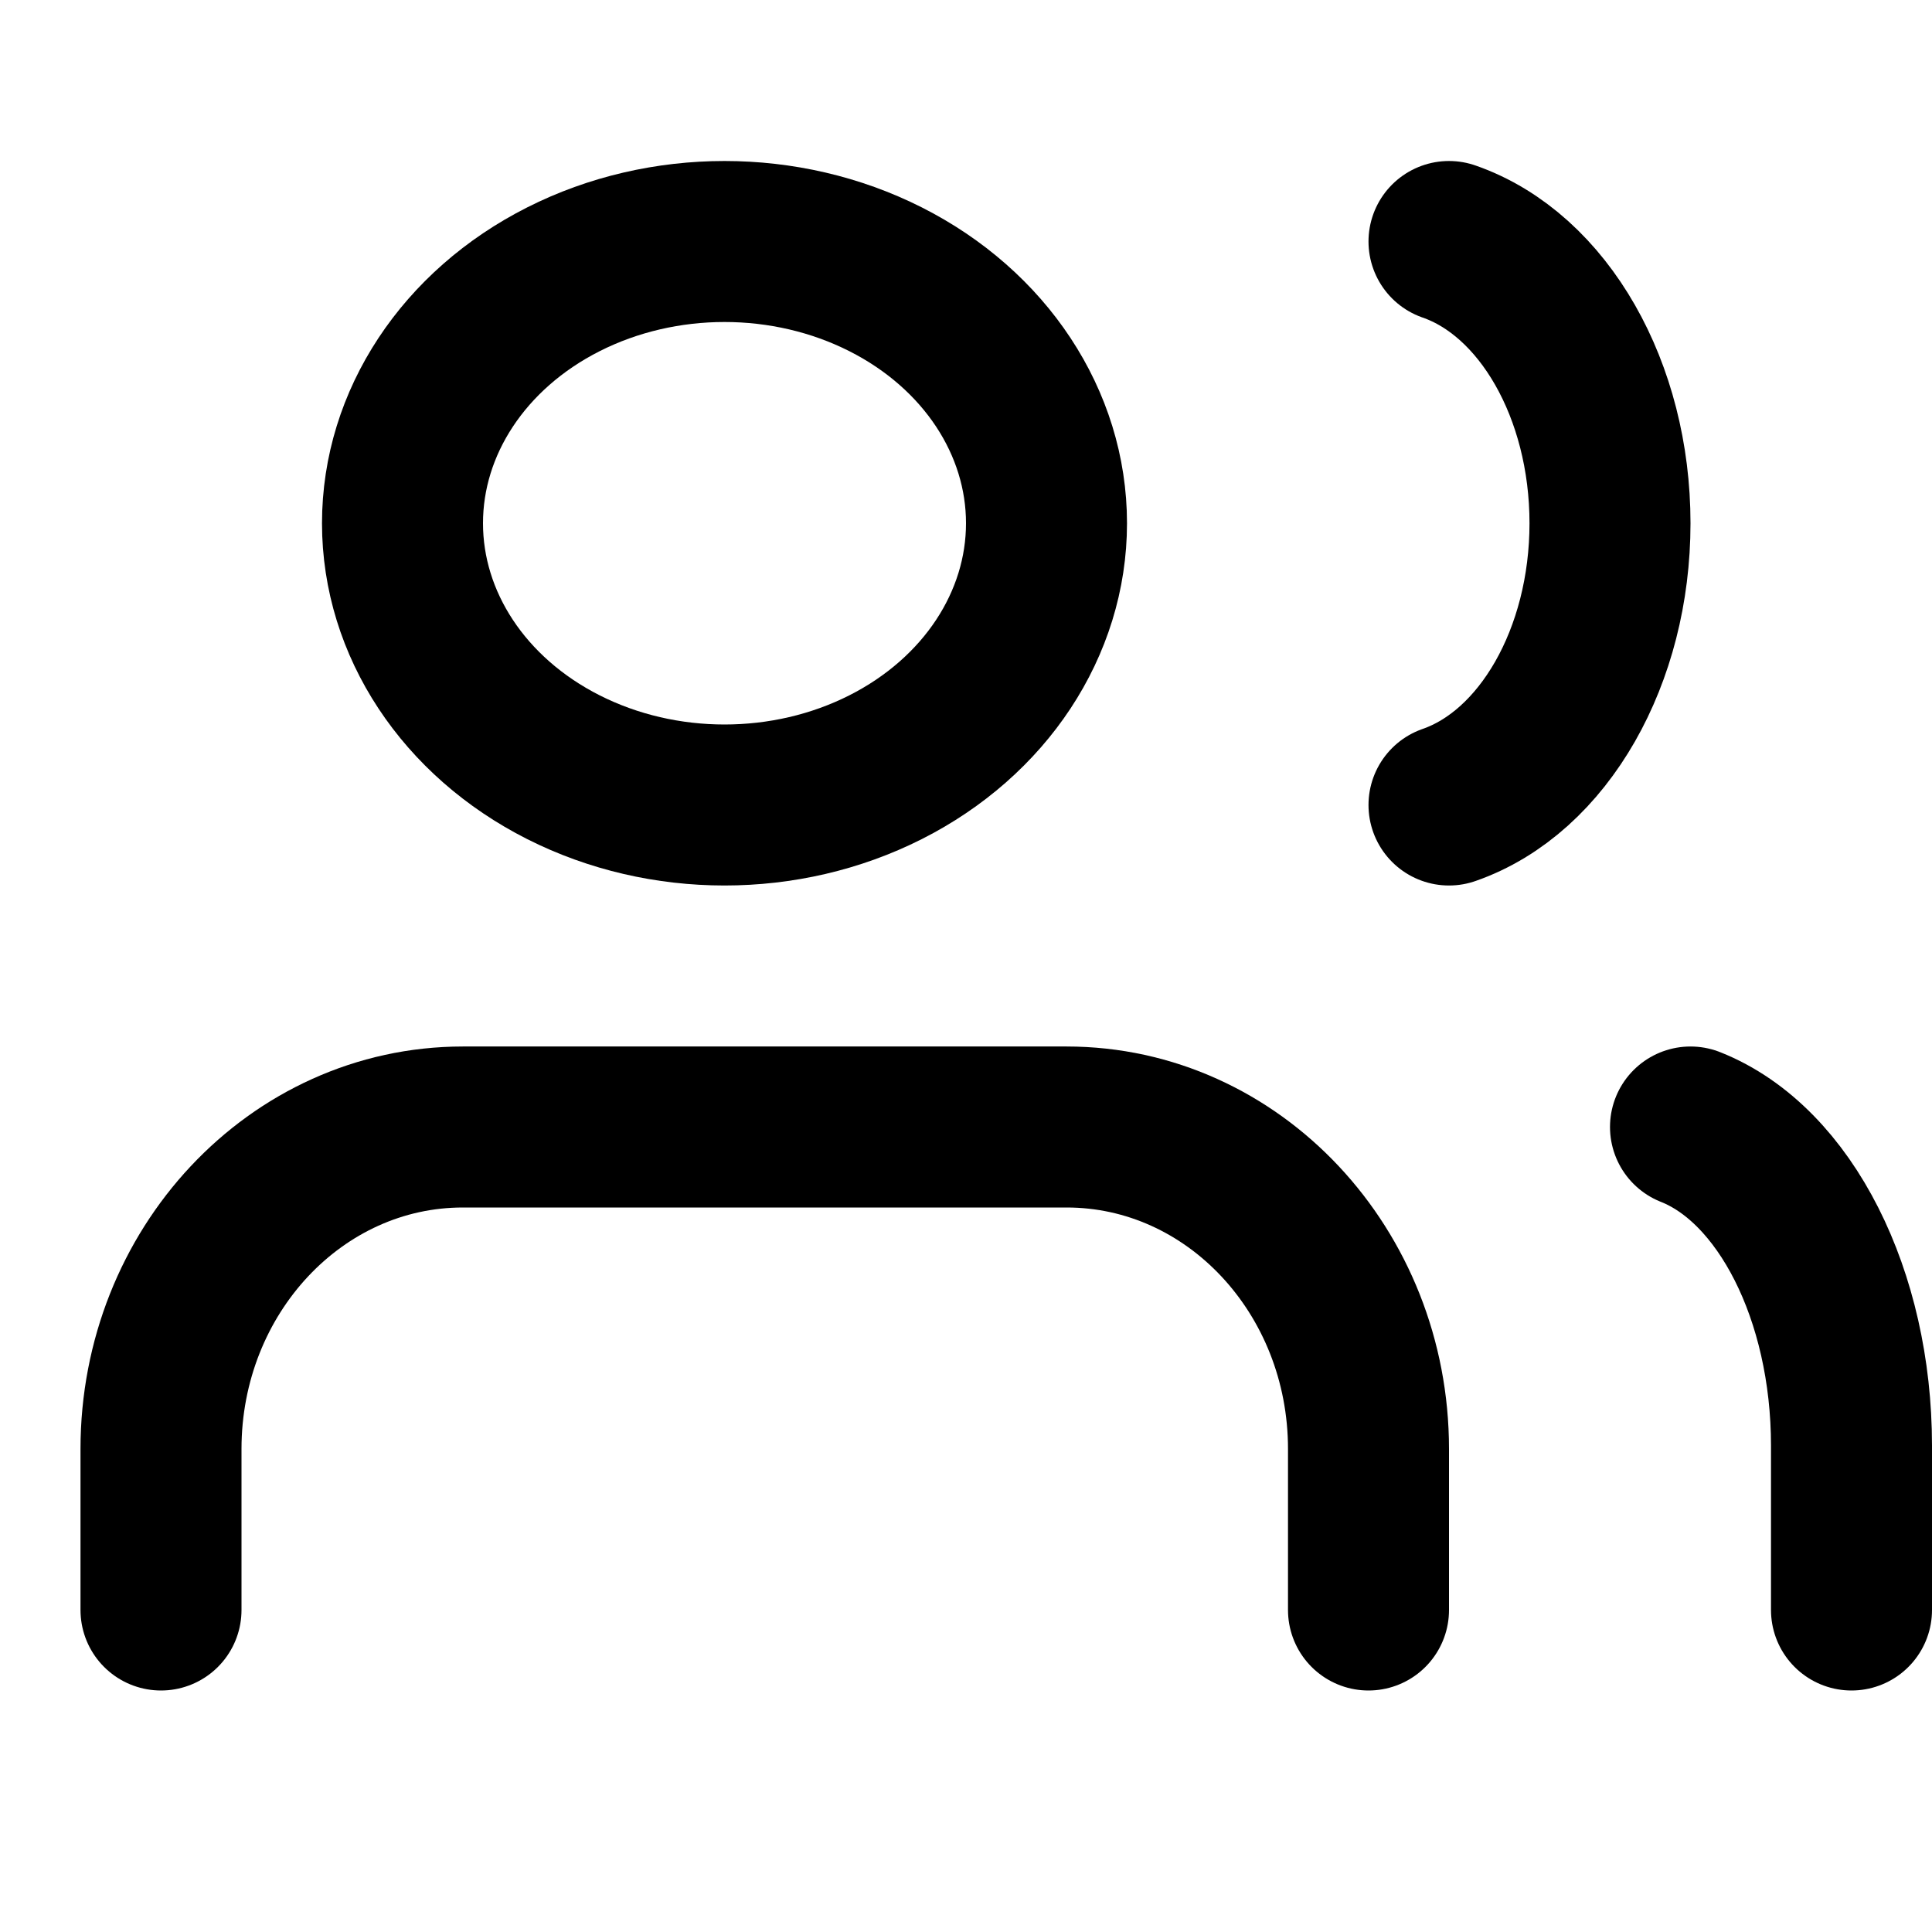 <?xml version="1.0" encoding="UTF-8"?>
<svg width="24px" height="24px" viewBox="0 0 24 24" version="1.1" xmlns="http://www.w3.org/2000/svg" xmlns:xlink="http://www.w3.org/1999/xlink">
    <title>Slice</title>
    <defs>
        <filter color-interpolation-filters="auto" id="filter-1">
            <feColorMatrix in="SourceGraphic" type="matrix" values="0 0 0 0 0.027 0 0 0 0 0.271 0 0 0 0 0.459 0 0 0 1 0"></feColorMatrix>
        </filter>
    </defs>
    <g id="Symbols" stroke="none" stroke-width="1" fill="none" fill-rule="evenodd" stroke-linecap="round" stroke-linejoin="round">
        <g id="users-(1)" filter="url(#filter-1)">
            <g transform="translate(2, 3)">
                <path d="M15,17 L15,15 C15,12.791 13.321,11 11.25,11 L3.75,11 C1.679,11 0,12.791 0,15 L0,17" id="Path" stroke="#000000" stroke-width="2"></path>
                <ellipse id="Oval" stroke="#000000" stroke-width="2" cx="7" cy="3.5" rx="4" ry="3.5"></ellipse>
                <path d="M21,17 L21,14.956 C20.999,13.092 20.177,11.466 19,11" id="Path" stroke="#000000" stroke-width="2"></path>
                <path d="M16,0 C17.177,0.409 18,1.85 18,3.5 C18,5.15 17.177,6.591 16,7" id="Path" stroke="#000000" stroke-width="2"></path>
            </g>
        </g>
    </g>
</svg>